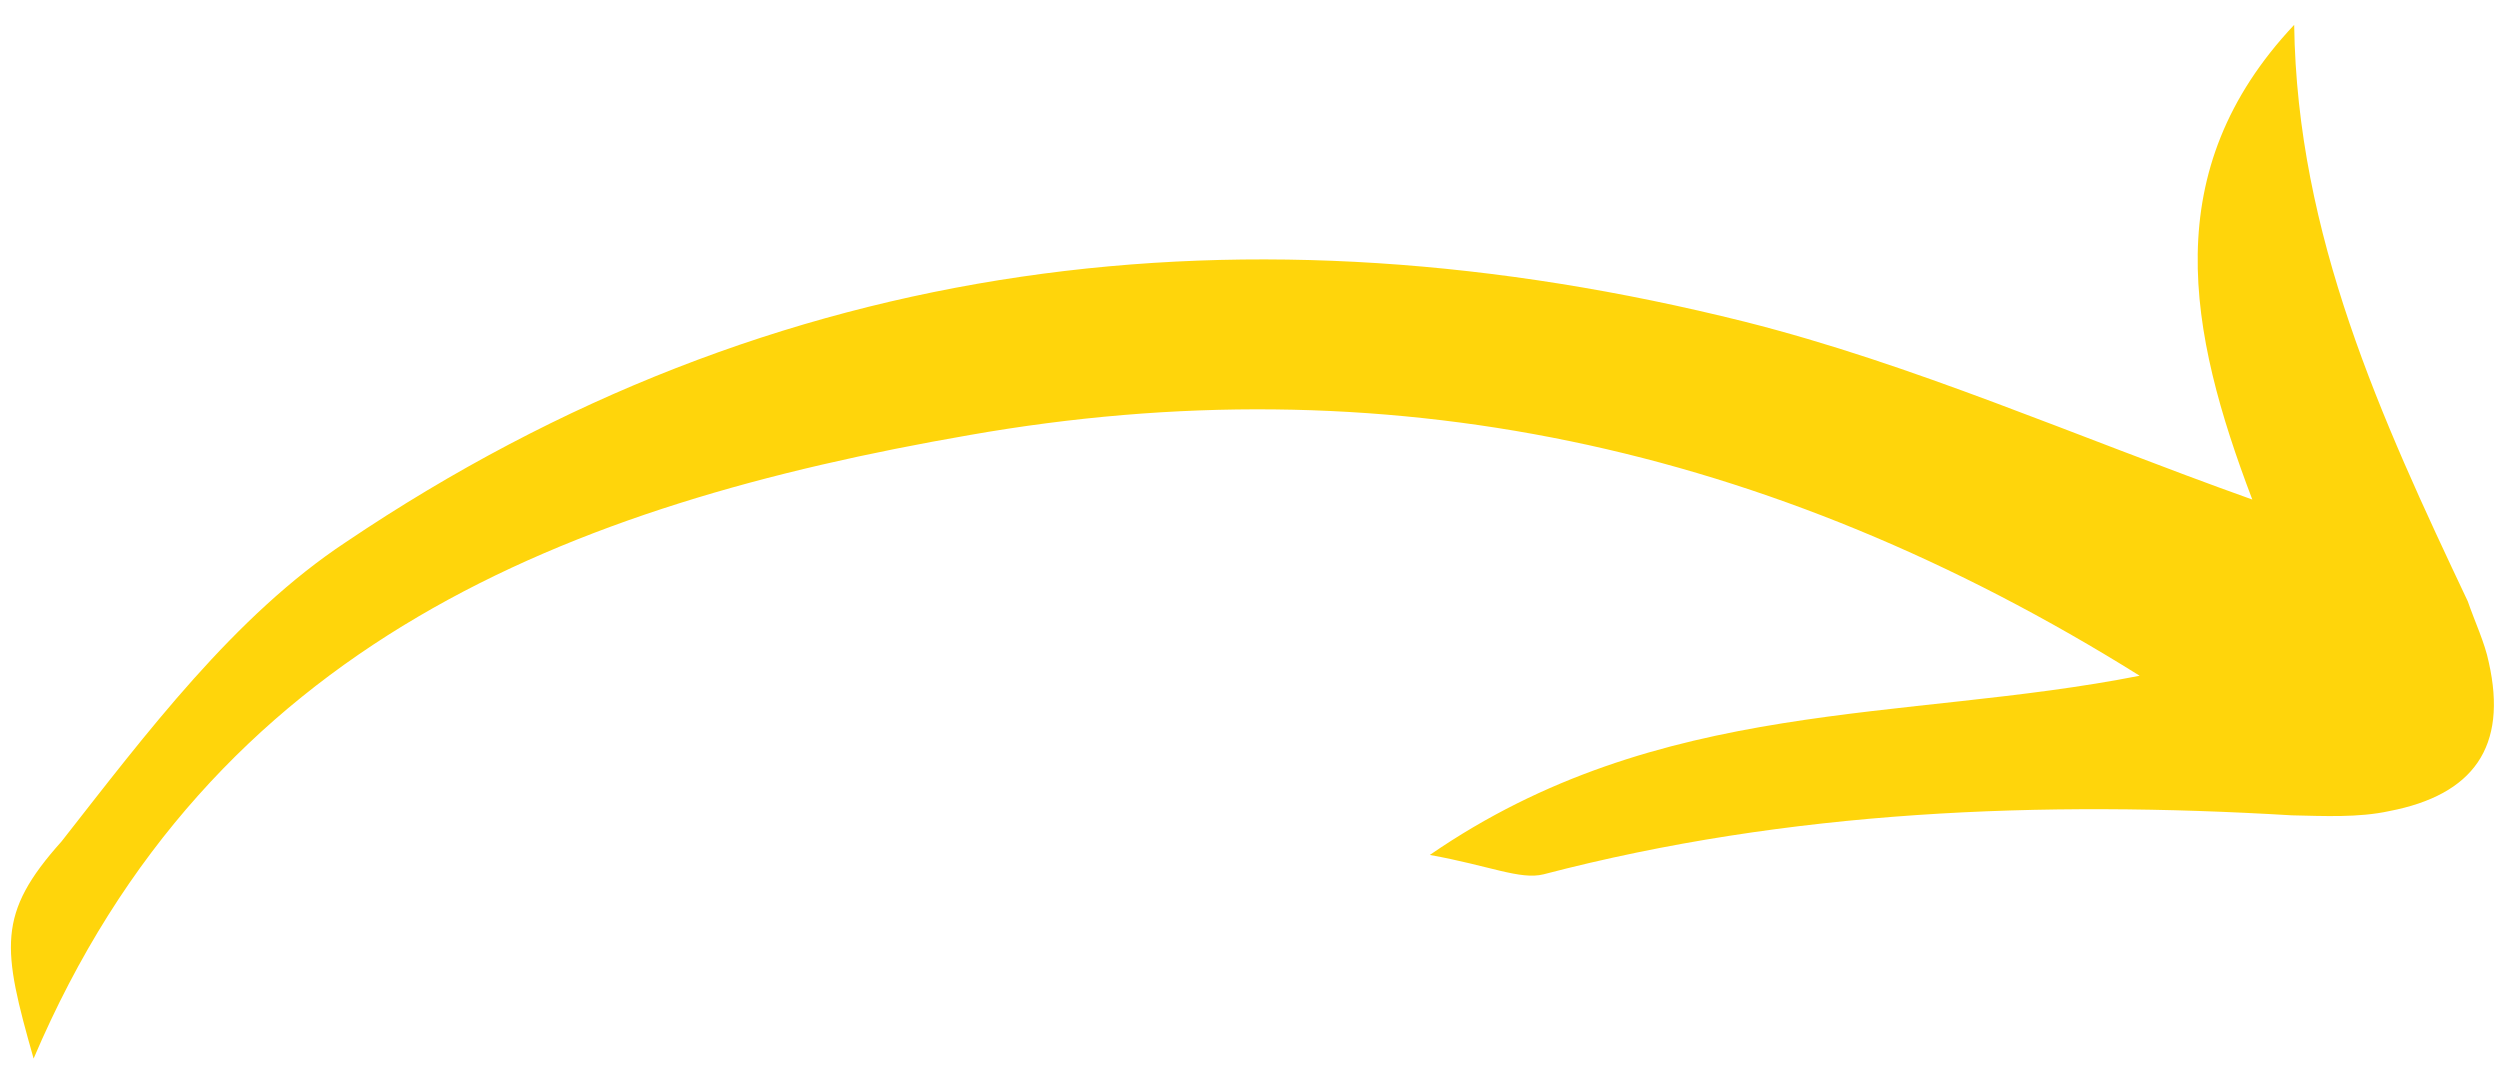 <?xml version="1.0" encoding="UTF-8"?> <svg xmlns="http://www.w3.org/2000/svg" width="88" height="38" viewBox="0 0 88 38" fill="none"><path d="M1.183 37.261C7.412 22.626 20.016 17.763 34.131 15.313C48.657 12.76 62.248 15.619 75.316 23.786C66.985 25.43 58.449 24.503 50.33 30.094C52.443 30.474 53.511 30.981 54.334 30.776C63.013 28.507 71.874 28.176 80.679 28.7C81.794 28.724 83.021 28.787 84.105 28.55C87.056 27.981 88.282 26.296 87.603 23.305C87.468 22.633 87.112 21.881 86.867 21.169C83.807 14.705 80.857 8.28 80.755 0.875C75.921 6.017 77.027 11.658 79.281 17.584C72.968 15.328 67.367 12.827 61.41 11.323C43.982 6.968 27.312 8.879 12.176 19.082C8.251 21.677 5.149 25.814 2.166 29.619C-0.121 32.173 0.076 33.368 1.183 37.261Z" fill="#FFD50B"></path></svg> 